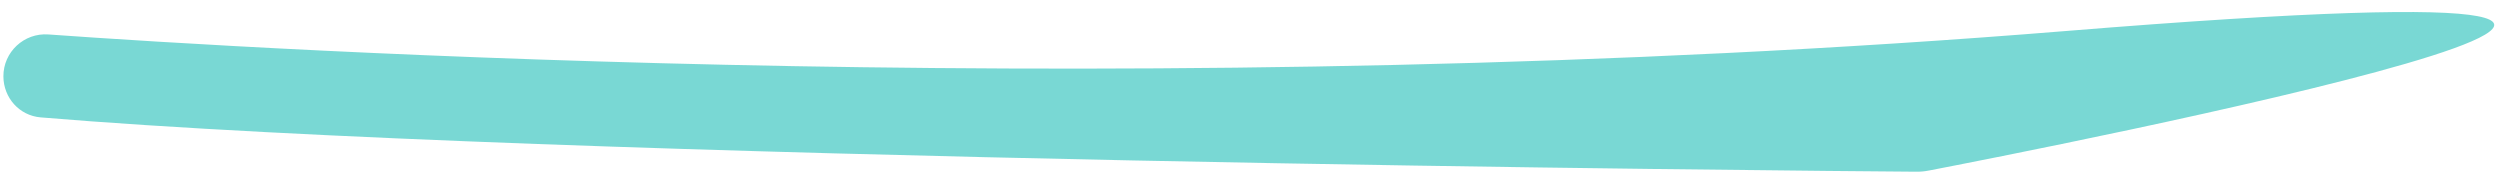 <svg width="131" height="9" viewBox="0 0 131 9" fill="none" xmlns="http://www.w3.org/2000/svg">
<path d="M108.24 1.626C60.426 5.51 13.453 2.589 2.535 1.805C1.259 1.713 0.171 2.727 0.178 4.006C0.185 5.126 1.014 6.057 2.13 6.151C29.162 8.415 95.015 8.957 100.39 8.997C100.65 8.999 100.831 8.983 101.086 8.934C105.981 7.991 160.423 -2.614 108.24 1.626Z" fill="#79D8D4"/>
</svg>
